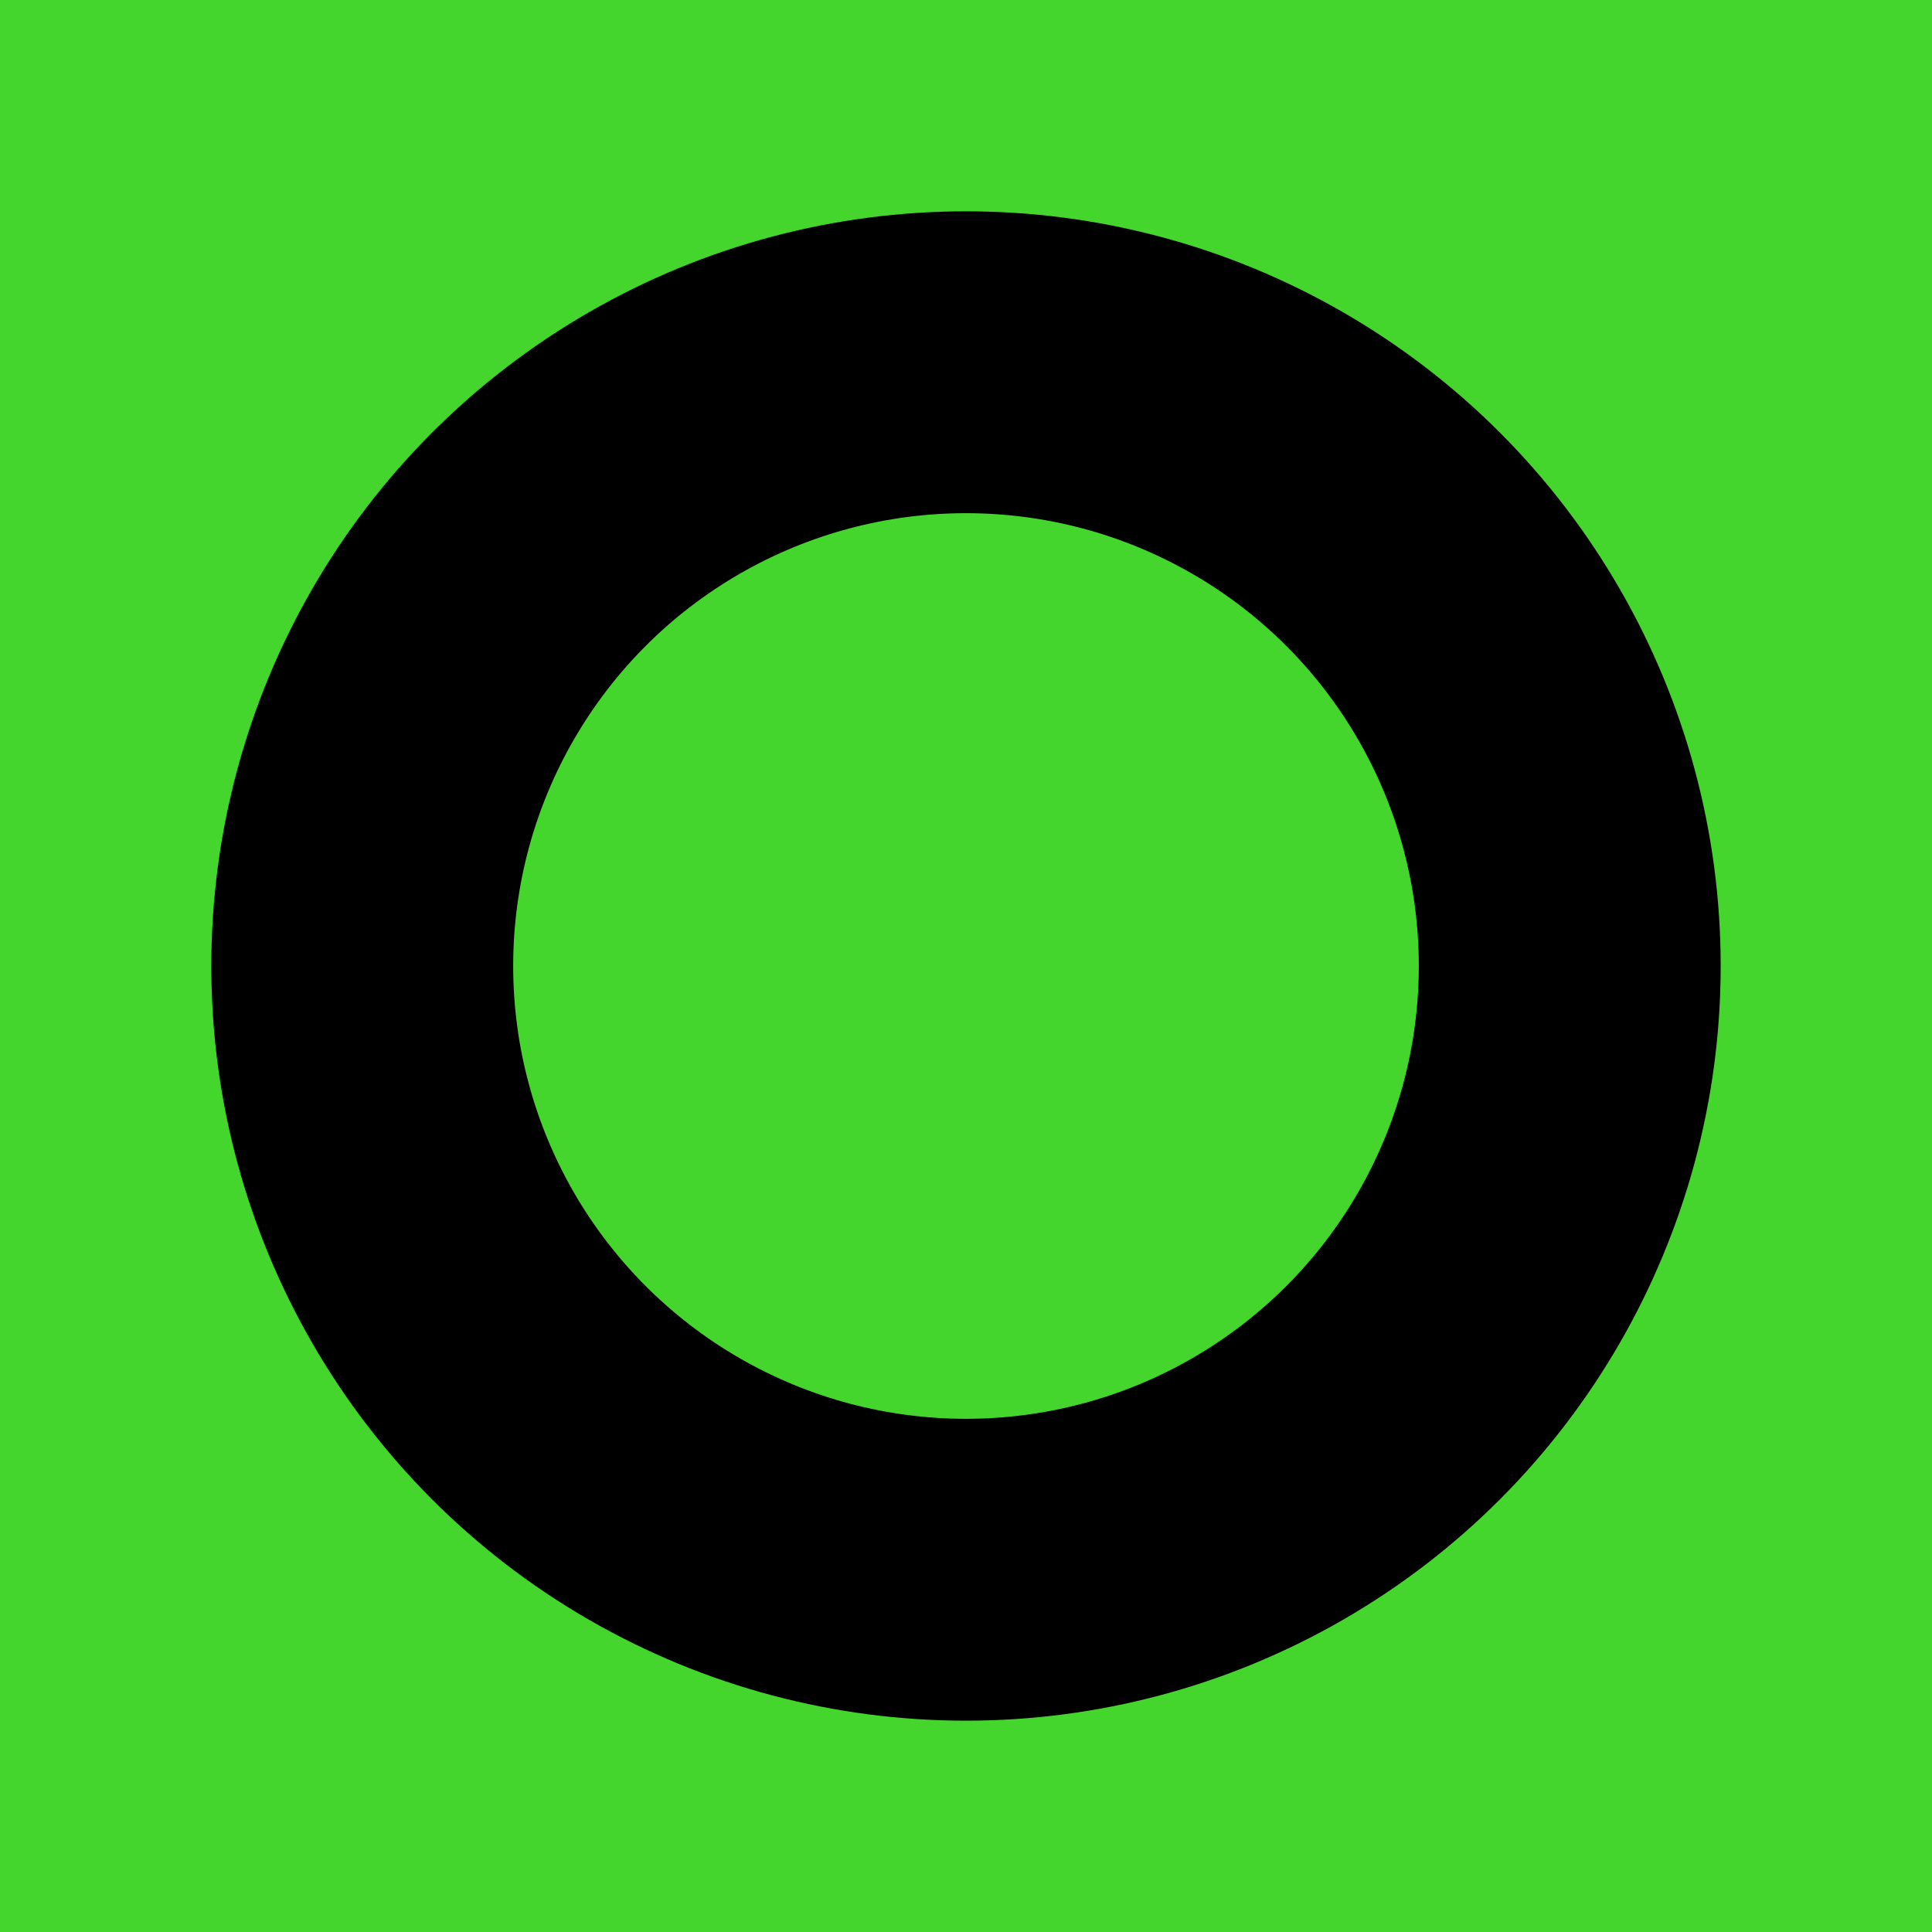 <?xml version="1.0" encoding="UTF-8"?>
<svg width="32px" height="32px" viewBox="0 0 32 32" version="1.1" xmlns="http://www.w3.org/2000/svg">
    <title>Onesecondbefore.com favicon</title>
    <rect fill="#45D62E" x="0" y="0" width="32" height="32"/>
    <circle stroke="#000000" stroke-width="5" cx="16" cy="16" r="10" fill="none"/>
</svg>